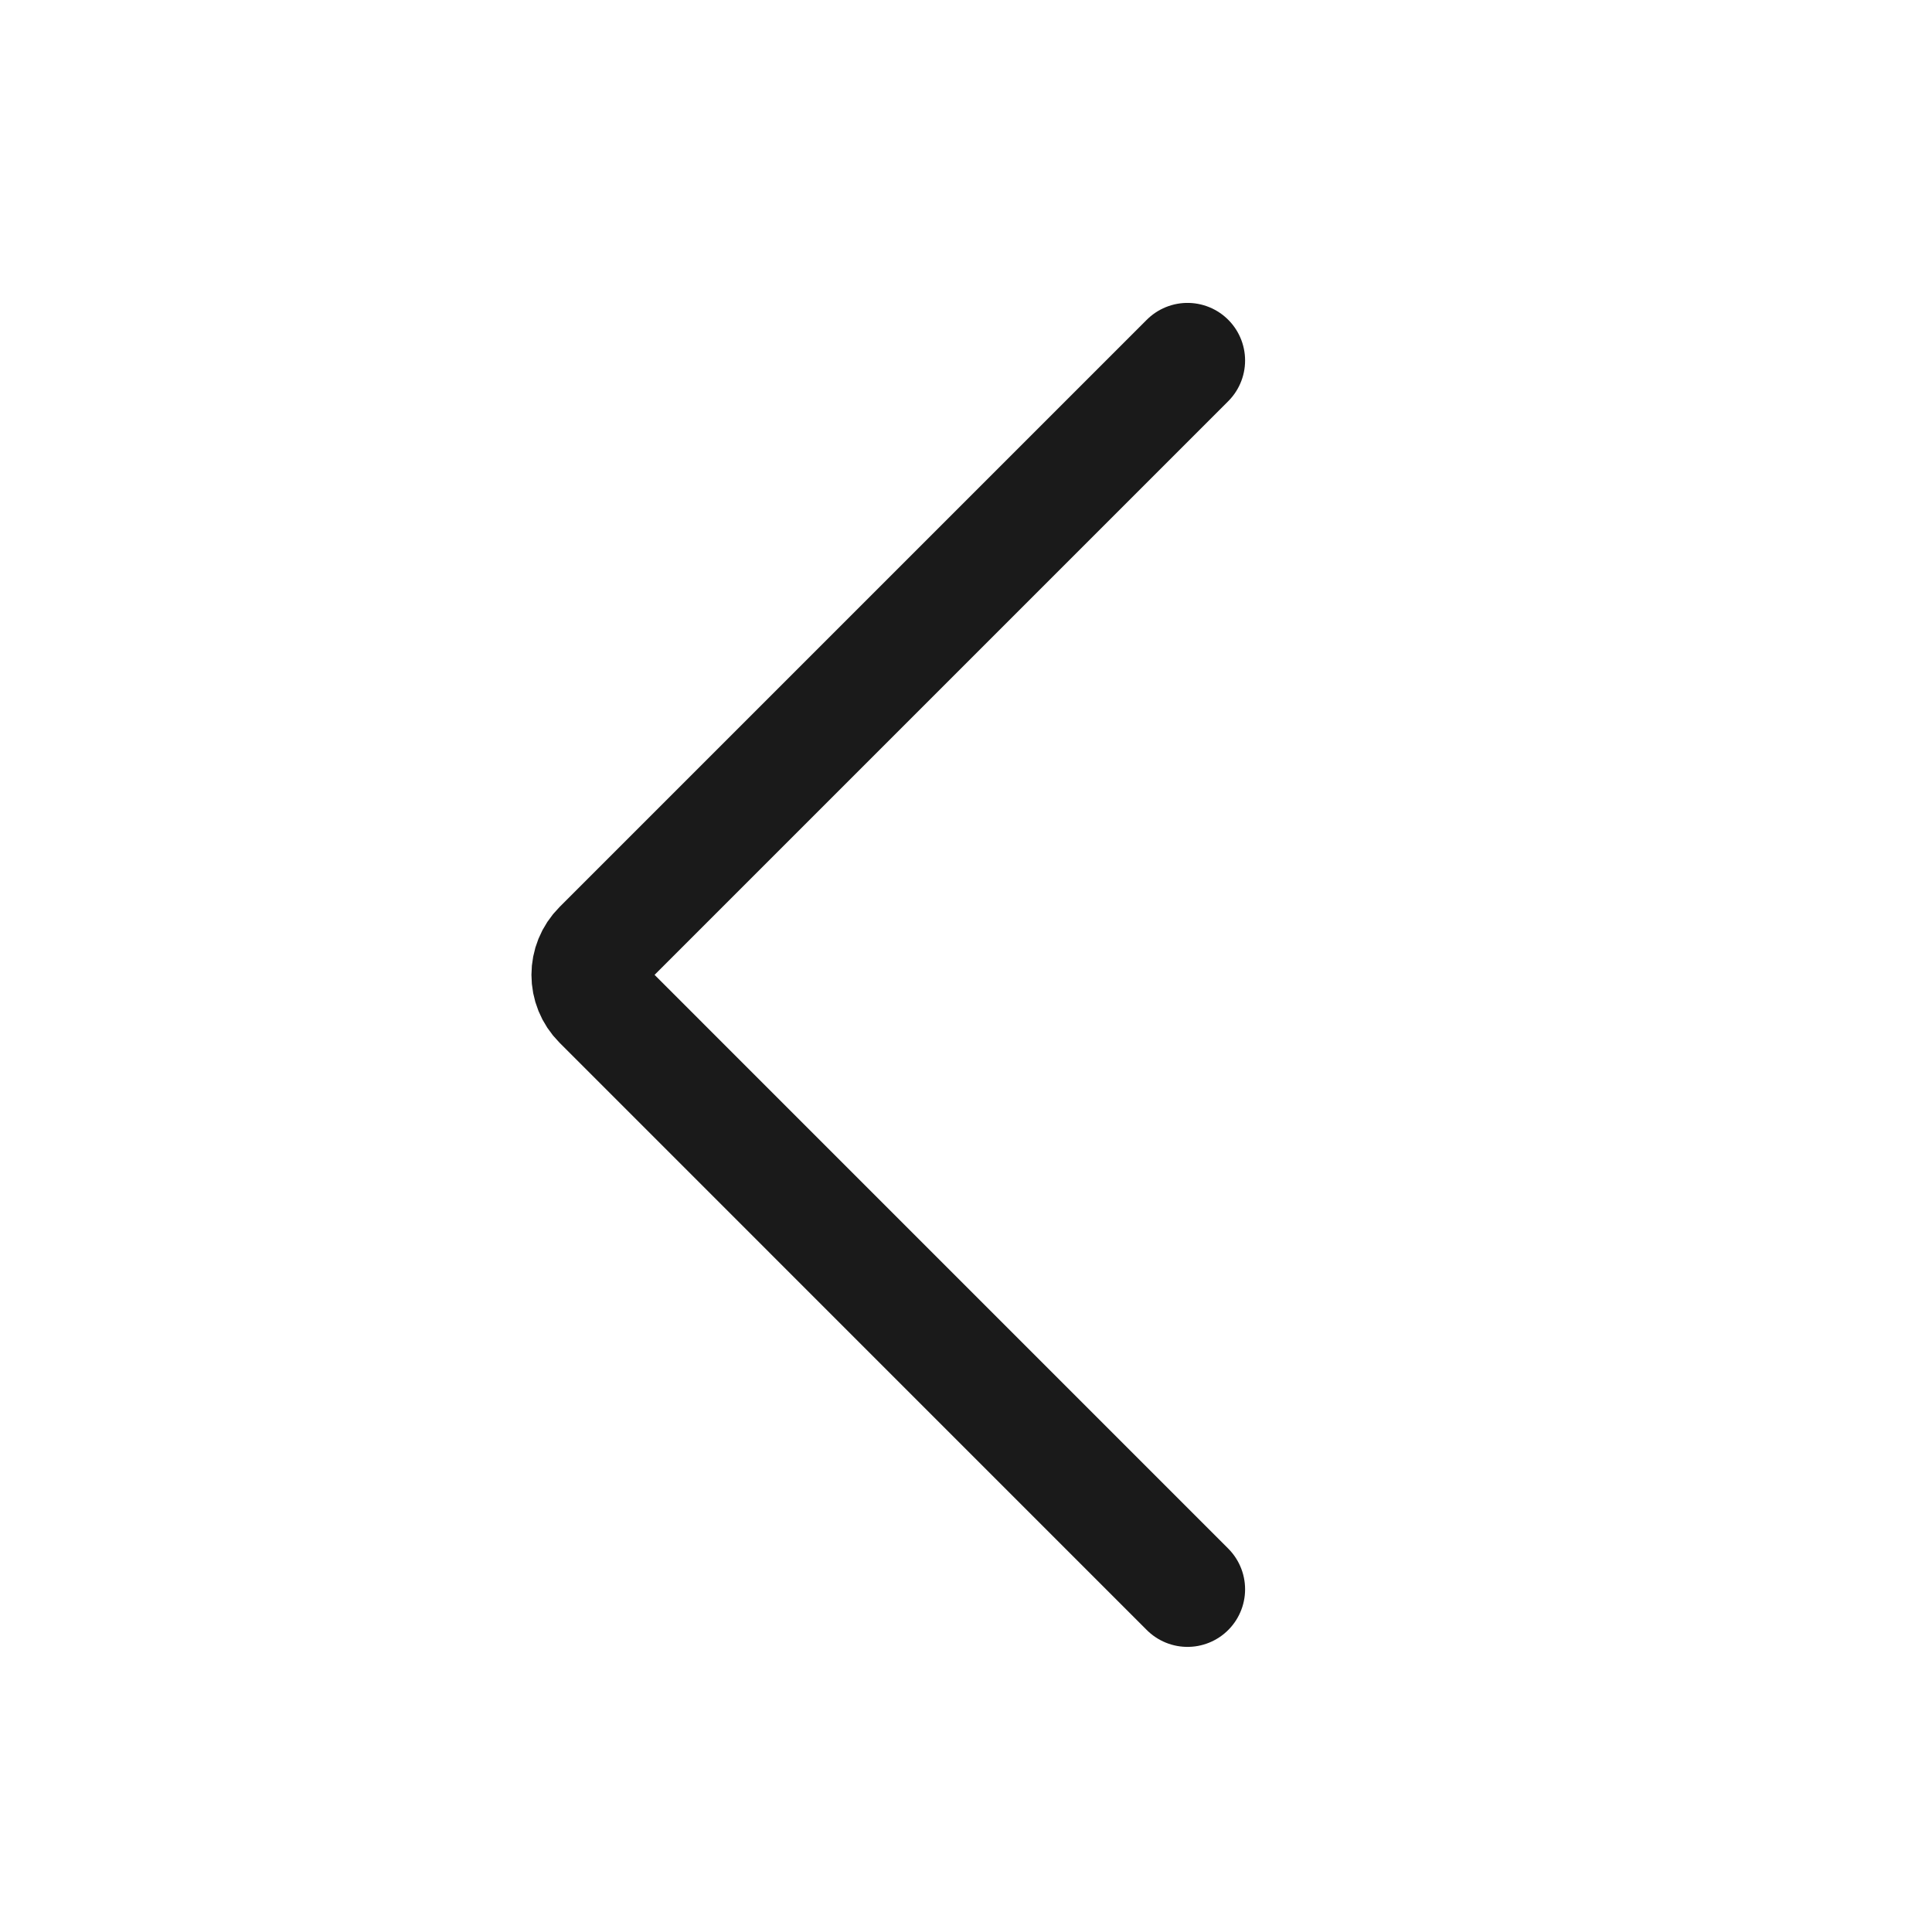<svg width="34" height="34" viewBox="0 0 34 34" fill="none" xmlns="http://www.w3.org/2000/svg">
<path d="M20.898 27.969L10.564 17.634C10.3 17.37 10.3 16.942 10.564 16.678L20.898 6.344" stroke="#1A1A1A" stroke-width="2.027" stroke-linecap="round"/>
</svg>
